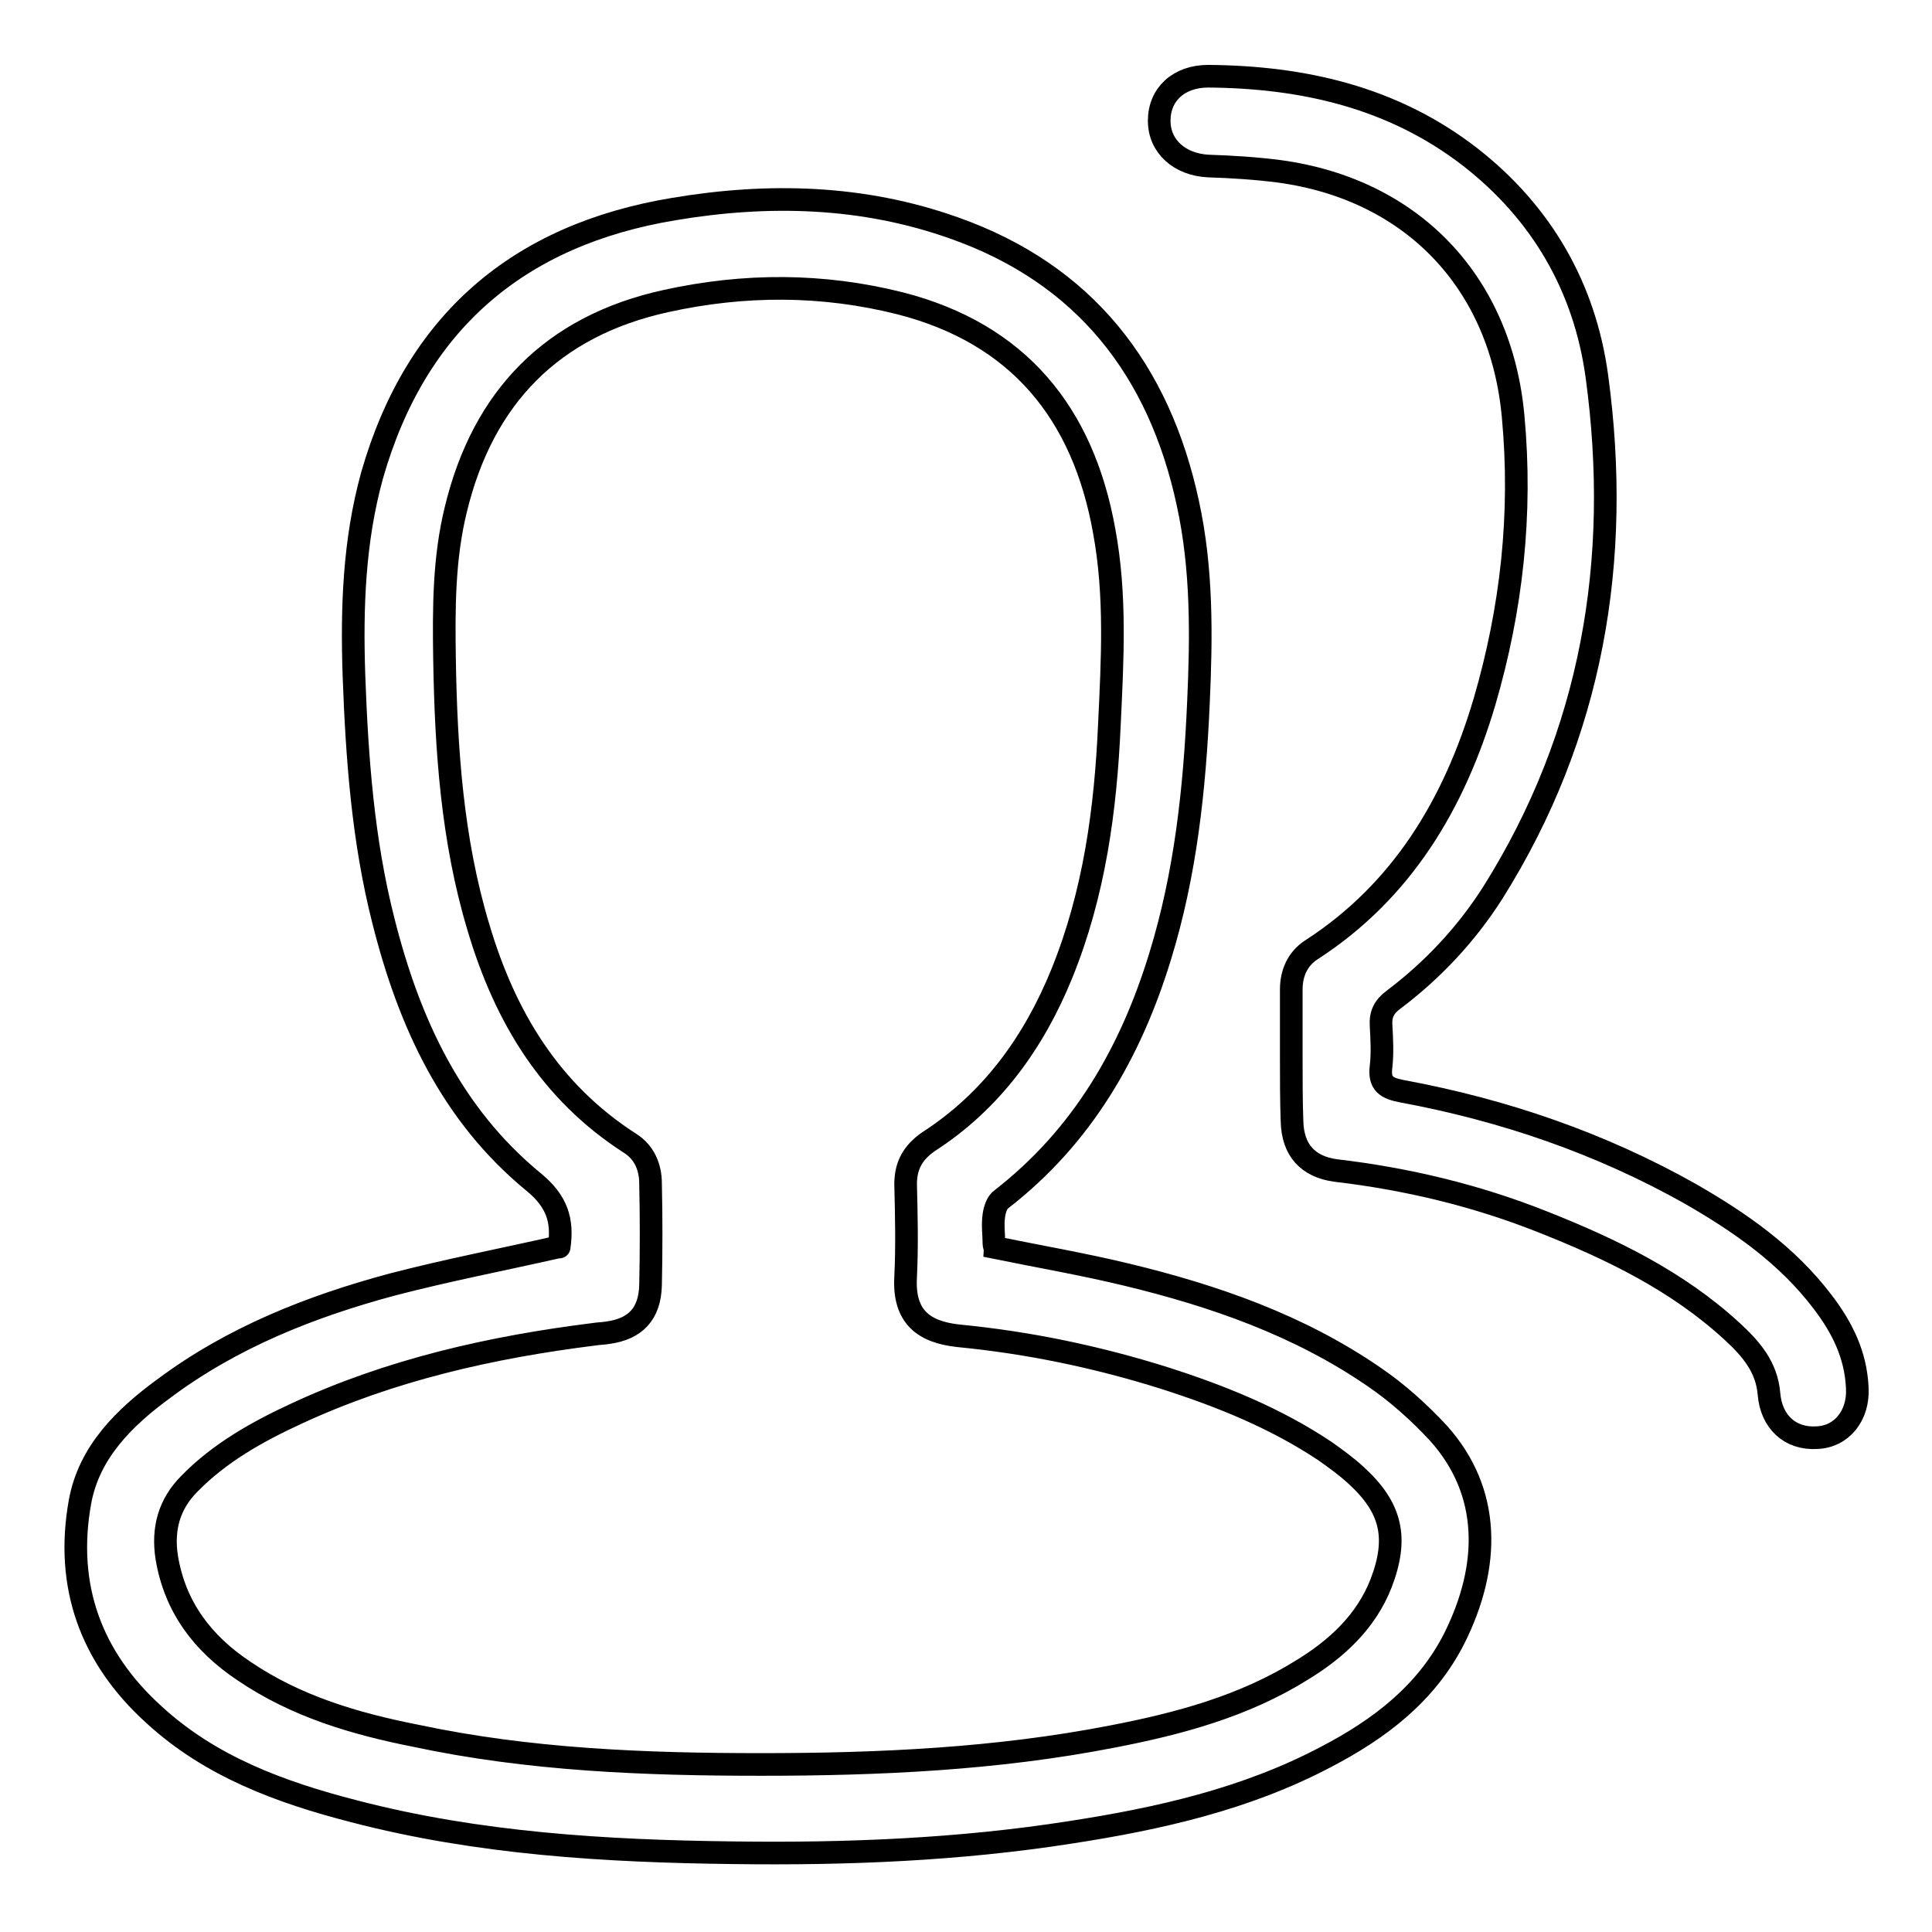 <?xml version="1.0" encoding="utf-8"?>
<!-- Svg Vector Icons : http://www.onlinewebfonts.com/icon -->
<!DOCTYPE svg PUBLIC "-//W3C//DTD SVG 1.1//EN" "http://www.w3.org/Graphics/SVG/1.1/DTD/svg11.dtd">
<svg version="1.1" xmlns="http://www.w3.org/2000/svg" xmlns:xlink="http://www.w3.org/1999/xlink" x="0px" y="0px" viewBox="0 0 256 256" enable-background="new 0 0 256 256" xml:space="preserve">
<g><g><path stroke-width="3" fill-opacity="0" stroke="#000000"  d="M74.1,165.2C74.1,165.3,74.1,165.2,74.1,165.2c0.5-3.5-0.3-6-3.3-8.5c-11-9-16.6-21.2-20-34.7c-2.7-10.6-3.5-21.5-3.9-32.5c-0.3-9,0-17.8,2.4-26.5c5.8-20.3,19.4-31.9,40-35.3c12.5-2.1,25-1.8,37.1,2.5c17.3,6.1,27.2,18.8,31,36.5c1.9,8.7,1.8,17.6,1.4,26.4c-0.5,11.4-1.7,22.7-5.1,33.7c-3.9,12.7-10.3,23.8-21,32.1c-0.6,0.4-0.9,1.4-1,2.1c-0.2,1.3,0,2.6,0,3.8c0,0.2,0.1,0.4,0.1,0.5c5.9,1.2,11.7,2.2,17.5,3.6c11.6,2.8,22.8,6.7,32.7,13.5c3.1,2.1,6,4.7,8.6,7.5c7,7.8,6.9,17.6,2.1,27.2c-3.7,7.3-9.9,12-17,15.7c-10.6,5.6-22.2,8.2-33.9,10c-14.7,2.3-29.6,2.9-44.5,2.7c-17-0.2-33.9-1.2-50.4-5.5c-9.7-2.5-19-5.9-26.5-12.8c-8.4-7.6-11.8-17.1-9.8-28.2c1.2-6.6,5.9-11.2,11.1-15c9.1-6.8,19.5-10.9,30.3-13.8C59.3,168.3,66.6,166.9,74.1,165.2z M100.8,233.8c15.6,0,31.2-0.7,46.6-3.7c8.8-1.7,17.4-4,25.1-8.8c4.6-2.8,8.5-6.4,10.5-11.5c2.3-6,1.4-10-3.3-14.3c-1.3-1.2-2.7-2.2-4.1-3.2c-6.6-4.4-13.8-7.3-21.3-9.7c-8.9-2.8-18-4.7-27.3-5.6c-4.6-0.5-7.3-2.5-7-7.8c0.2-4.1,0.1-8.2,0-12.3c0-2.5,1-4.2,3-5.6c8.4-5.4,14-13.2,17.7-22.3c4.3-10.6,5.8-21.7,6.3-33c0.4-8.5,0.9-17.1-0.7-25.7c-2.8-15.6-11.4-26.1-27-30.1c-10.3-2.6-20.7-2.6-31.1-0.3c-15,3.3-24.2,12.7-27.8,27.6c-1.6,6.5-1.6,13.1-1.5,19.8c0.2,12,1,24,4.5,35.6c3.5,11.8,9.5,21.8,20.1,28.6c1.9,1.2,2.7,3.2,2.7,5.3c0.1,4.5,0.1,9,0,13.5c-0.1,3.8-2,5.8-5.7,6.3c-0.6,0.1-1.2,0.1-1.8,0.2c-13.6,1.7-26.9,4.7-39.4,10.5c-5.2,2.4-10.2,5.2-14.2,9.3c-2.7,2.7-3.6,6-3,9.8c1.1,6.6,4.8,11.4,10.2,15c6.9,4.7,14.7,7,22.8,8.6C70.1,233.2,85.4,233.8,100.8,233.8z"/><path stroke-width="3" fill-opacity="0" stroke="#000000"  d="M171.1,140c0-3,0-5.9,0-8.9c0-2.1,0.8-4,2.6-5.2c12.1-7.8,19-19.4,23-32.9c3.6-12.3,5-24.9,3.8-37.8c-1.6-17.7-13.3-30.1-31-32.5c-3.1-0.4-6.3-0.6-9.4-0.7c-3.8-0.2-6.5-2.6-6.5-6c0-3.5,2.6-5.9,6.5-5.9c12.6,0.1,24.5,2.8,34.7,10.7c9.5,7.4,15.2,17.3,16.8,29.1c3.3,24.3-0.6,47.4-13.8,68.4c-3.5,5.5-8,10.3-13.2,14.2c-1.2,0.9-1.7,1.9-1.6,3.4c0.1,1.8,0.2,3.6,0,5.4c-0.3,2.3,0.7,2.9,2.8,3.3c13.5,2.5,26.3,6.9,38.2,13.6c6.6,3.8,12.8,8.1,17.5,14.3c2.6,3.4,4.4,7,4.6,11.4c0.2,3.7-2.1,6.5-5.4,6.6c-3.5,0.2-6-2.1-6.3-5.8c-0.3-3.6-2.4-6-4.9-8.3c-7.3-6.7-16-10.9-25.1-14.5c-8.8-3.5-18-5.7-27.4-6.8c-3.7-0.5-5.7-2.7-5.8-6.5C171.1,145.9,171.1,142.9,171.1,140z"/></g></g>
</svg>